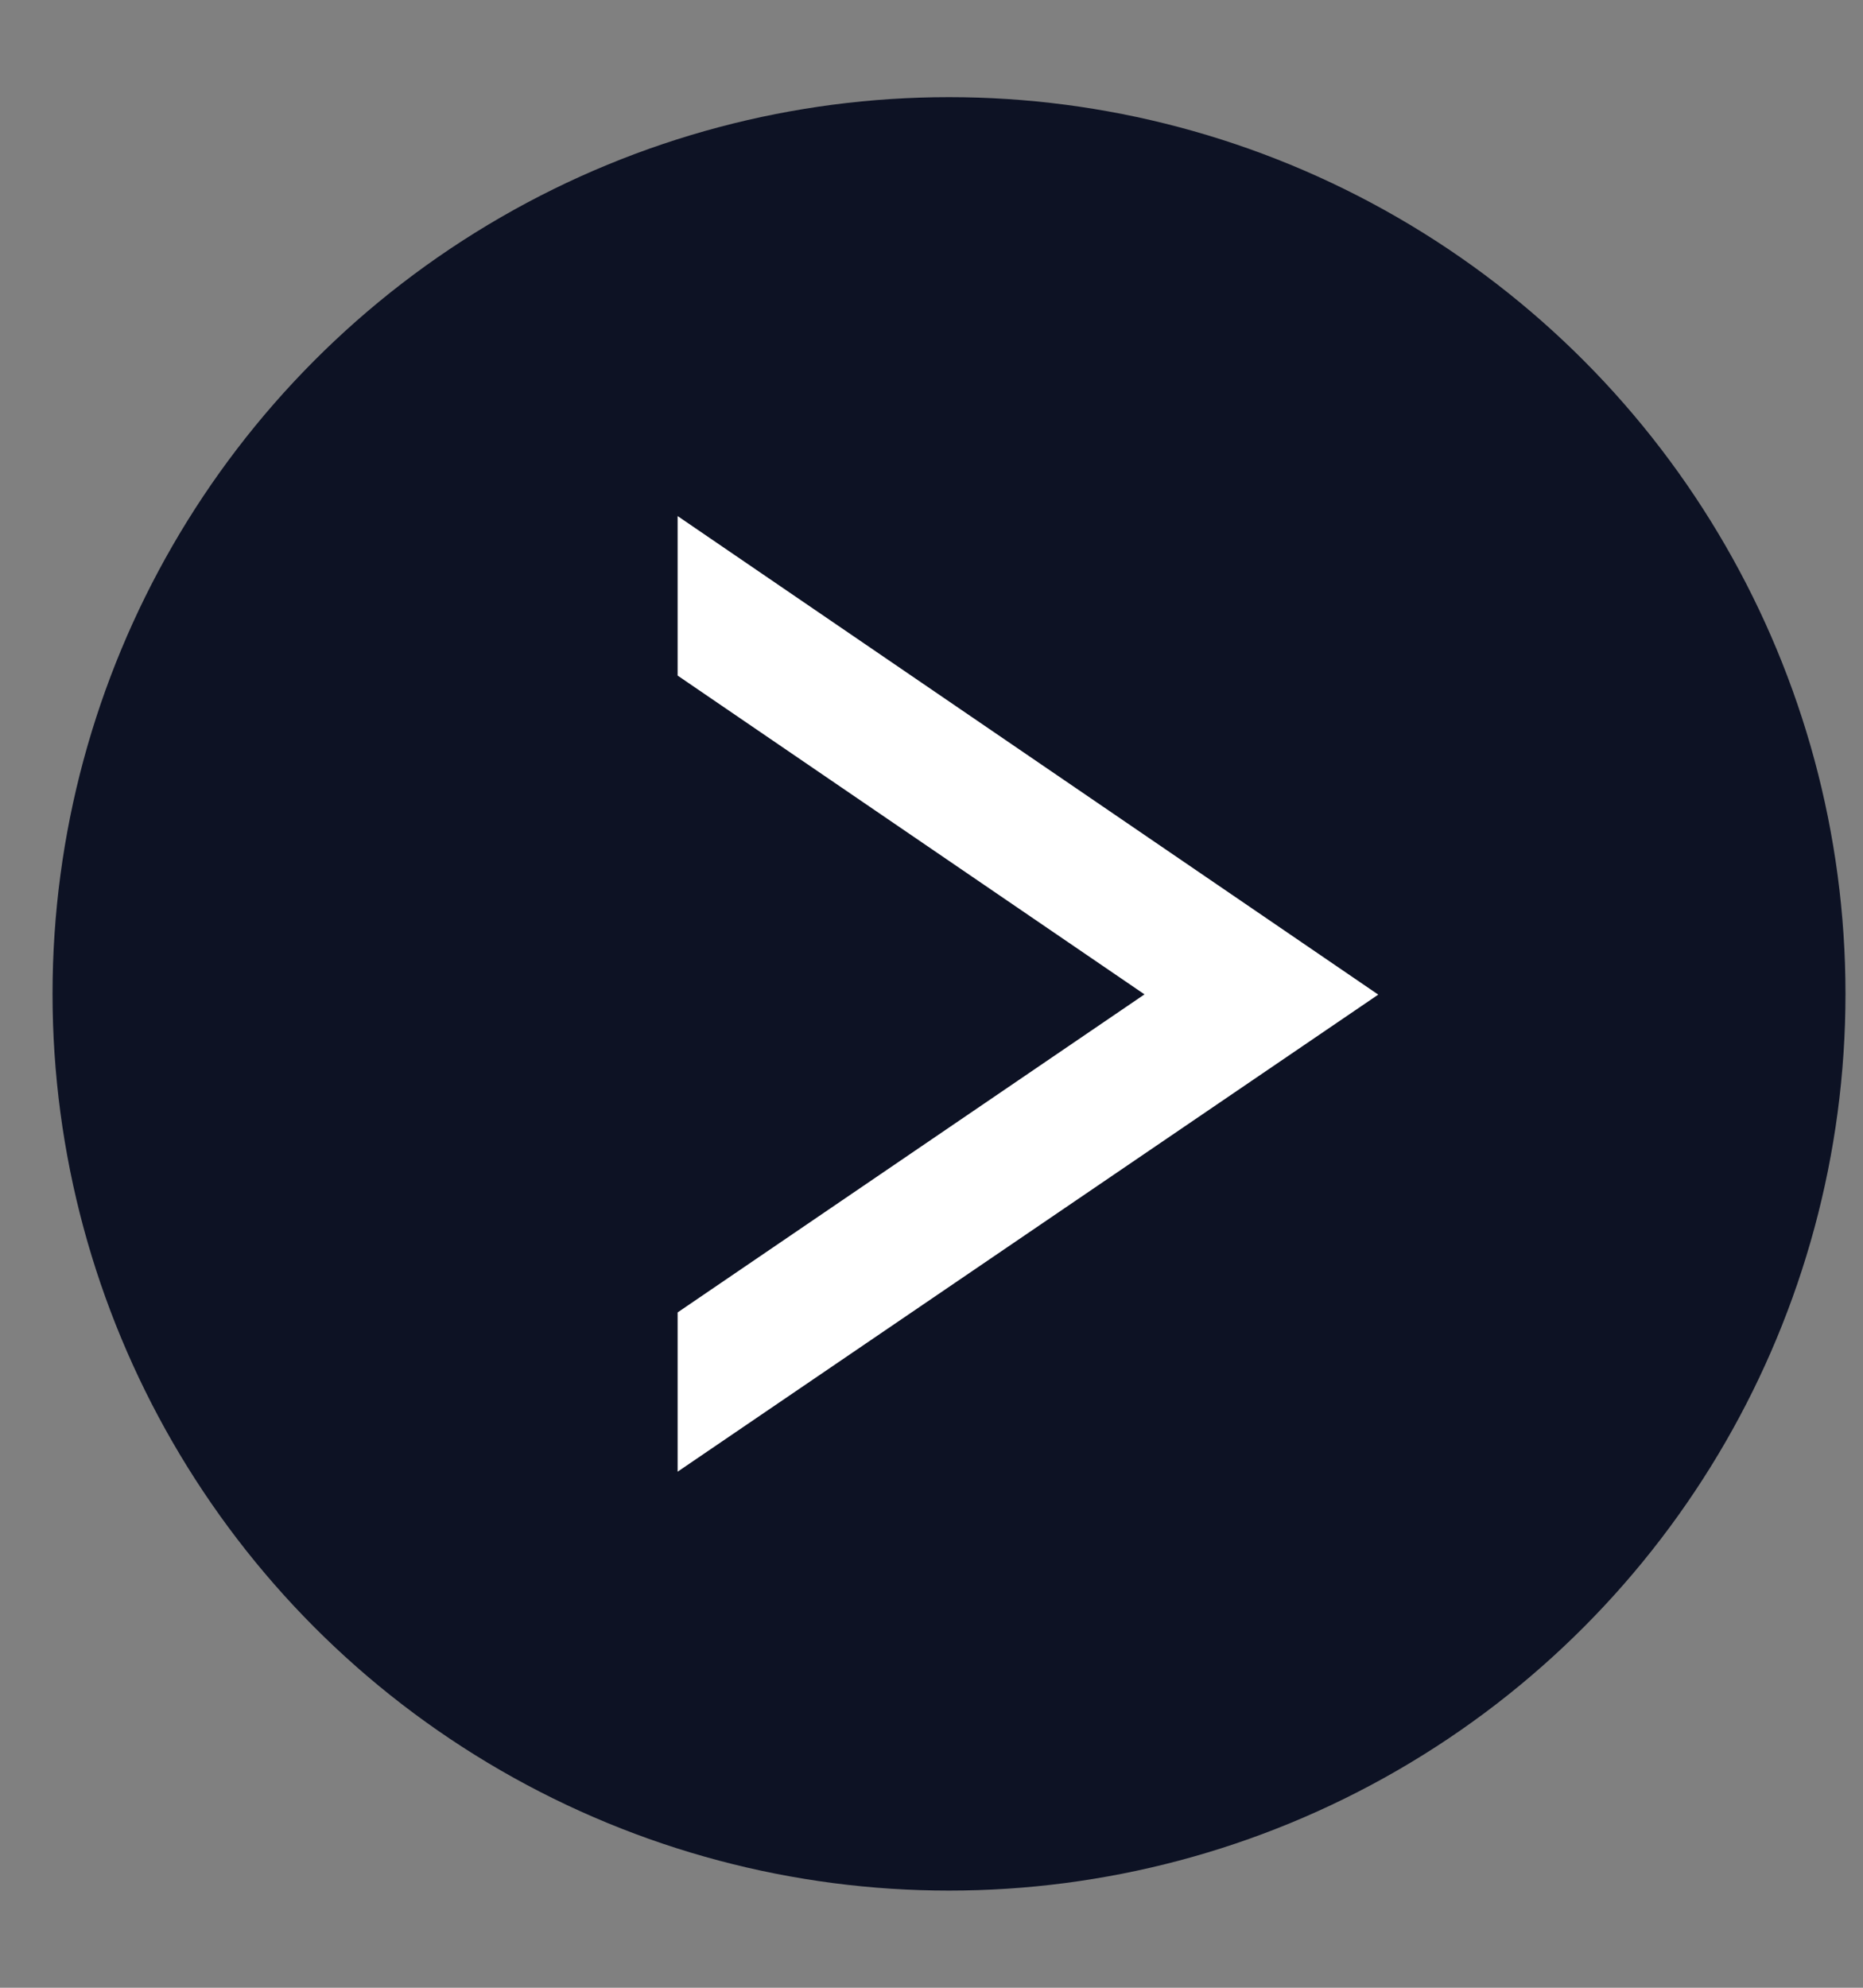 <svg width="15" height="16" viewBox="0 0 15 16" fill="none" xmlns="http://www.w3.org/2000/svg">
<rect x="0" y="0" width="15" height="16" fill="#808080" stroke="none"/>
<circle cx="7.641" cy="8" r="7.218" fill="#0D1224"/>
<path d="M5.456 11.846L11.097 8.006L5.456 4.154V5.438L9.215 8.004L5.456 10.564V11.846Z" fill="white"/>
</svg>
